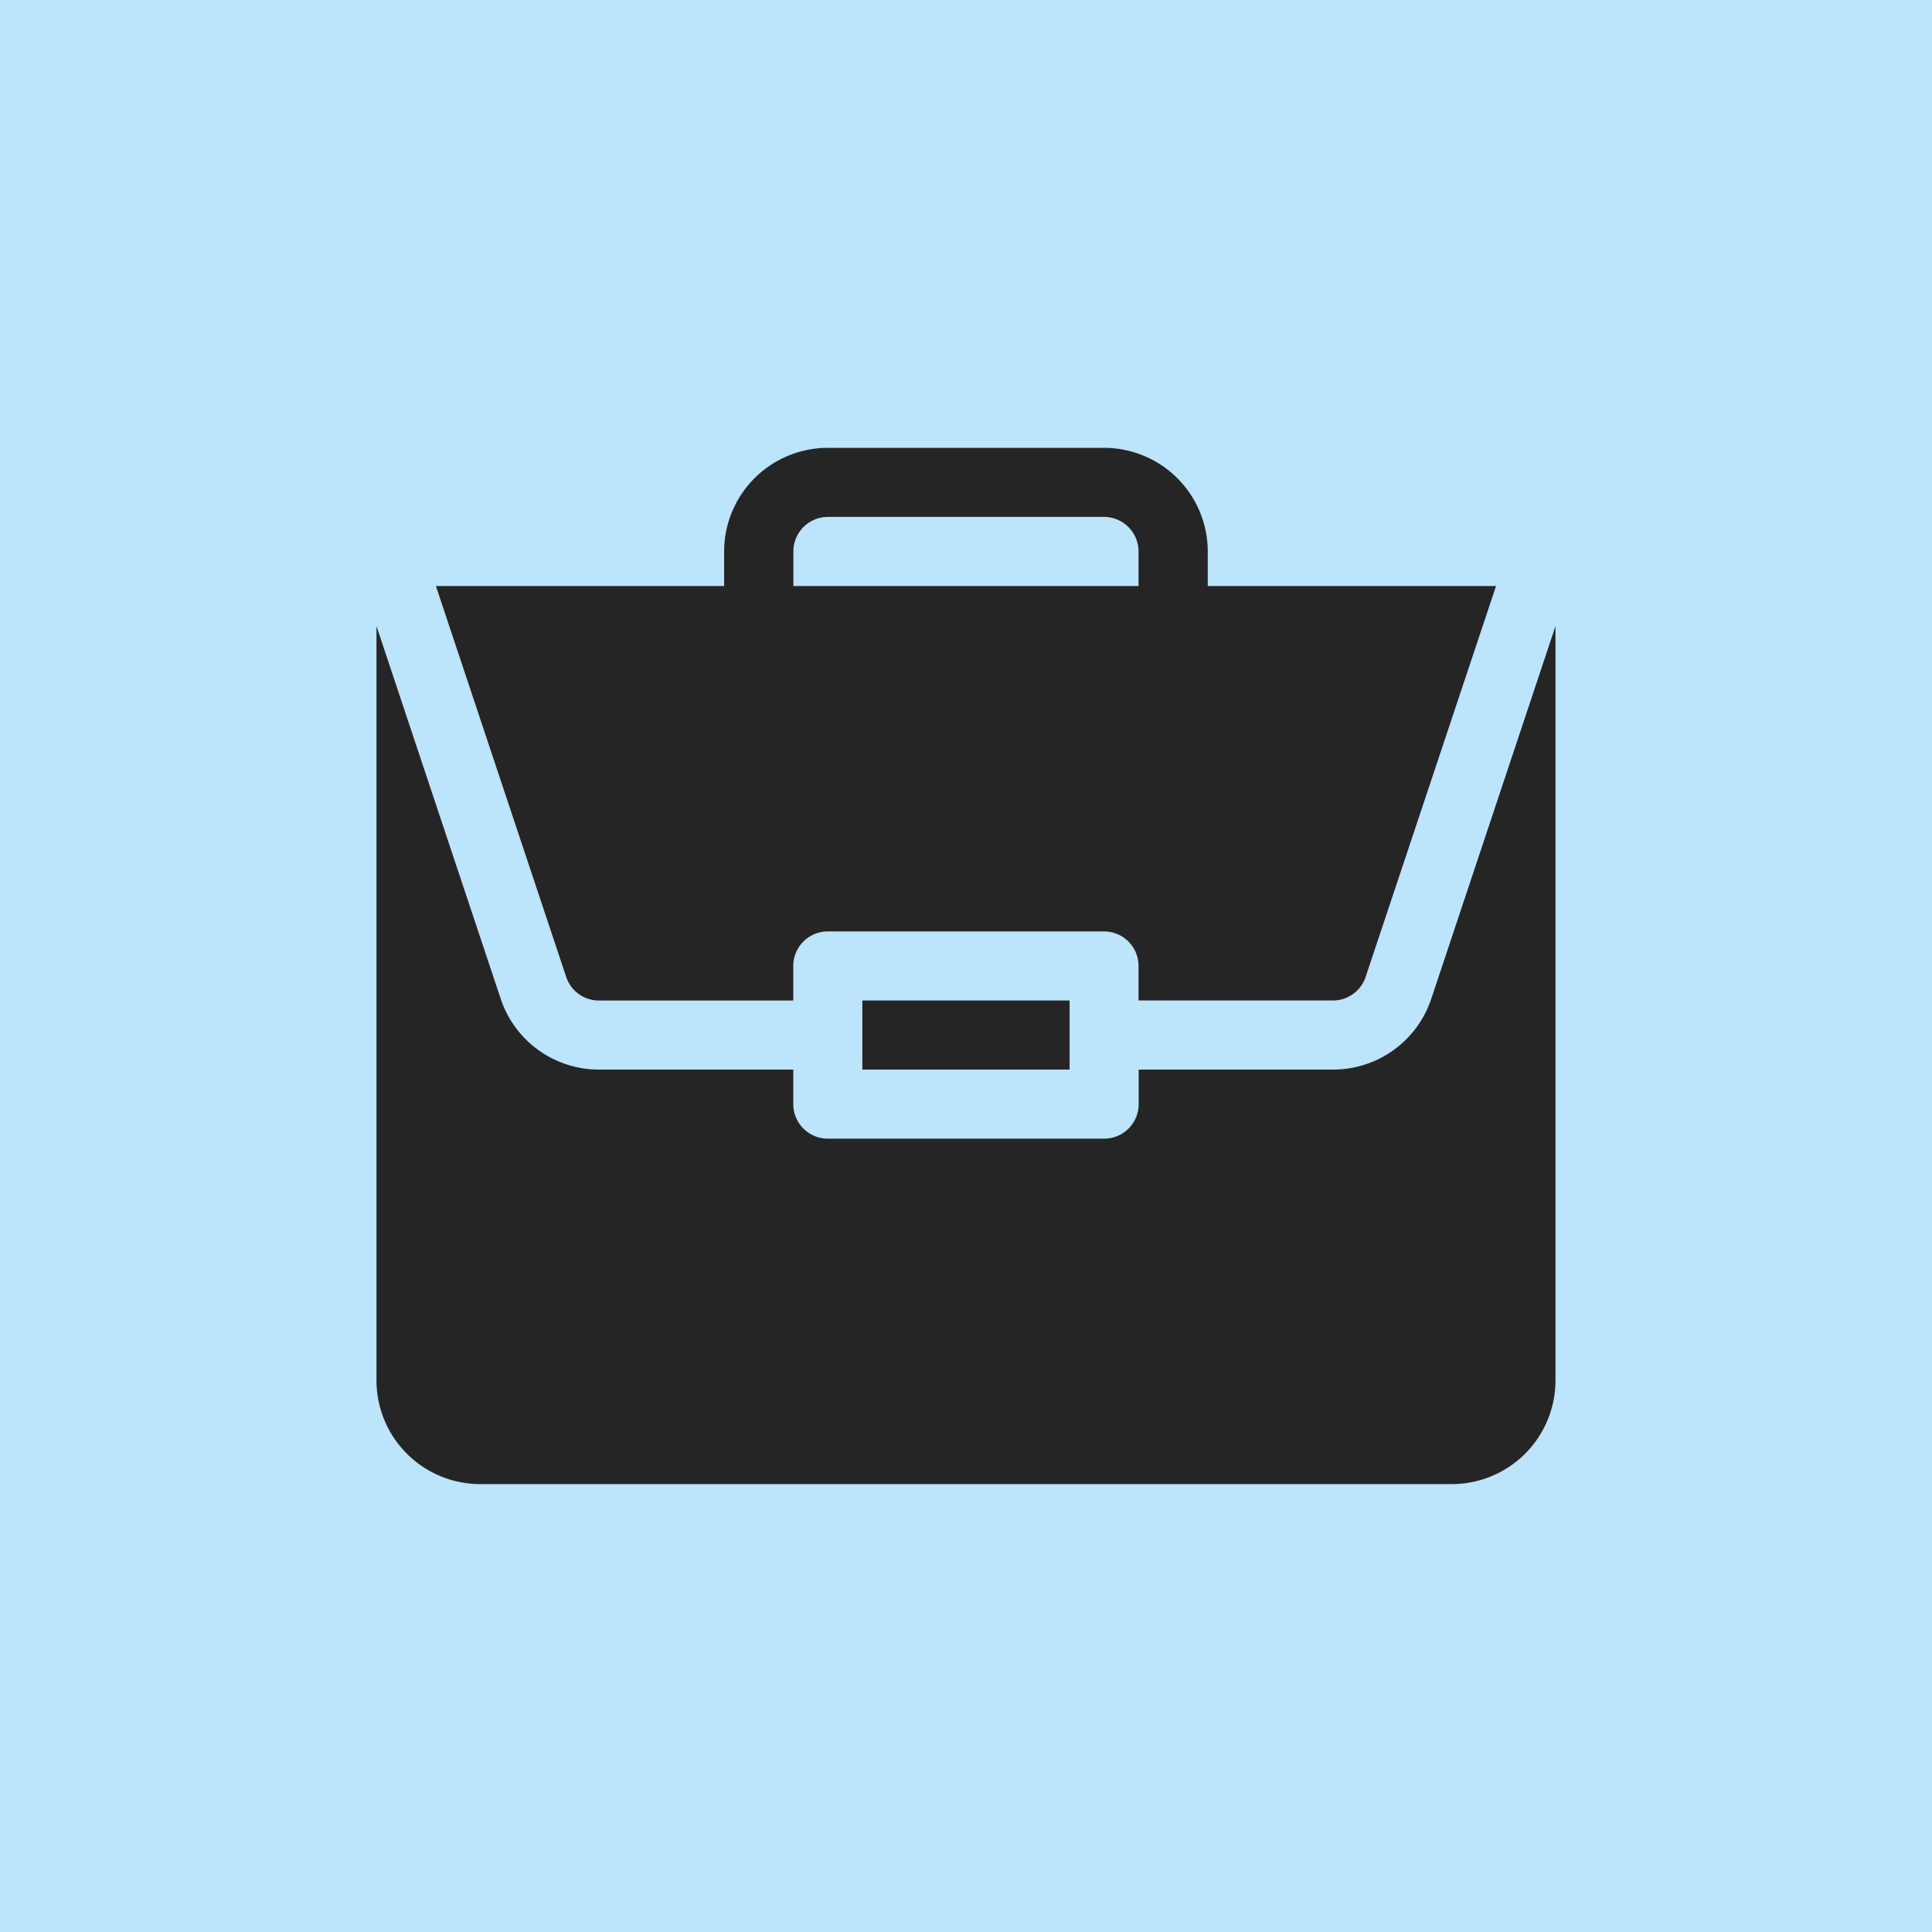 <svg xmlns="http://www.w3.org/2000/svg" width="66.517" height="66.517" viewBox="0 0 66.517 66.517">
  <g id="zkusenosti" transform="translate(-1019.241 -2878.002)">
    <g id="ovladani" transform="translate(-257.759 1471.357)">
      <g id="spot" transform="translate(1091.241 -88)">
        <g id="prizpusobeni" transform="translate(185.759 1494.642)">
          <path id="Path_7" data-name="Path 7" d="M0,27.038H66.517V-39.479H0Z" transform="translate(0 39.481)" fill="#bce4fa"/>
        </g>
      </g>
    </g>
    <g id="portfolio" transform="translate(1032.203 2893.421)">
      <path id="Path_467" data-name="Path 467" d="M211,240h7.135v2.378H211Zm0,0" transform="translate(-194.272 -220.973)" fill="#262525"/>
      <path id="Path_468" data-name="Path 468" d="M32.932,92.679h-6.69v1.189a1.189,1.189,0,0,1-1.189,1.189H15.539a1.189,1.189,0,0,1-1.189-1.189V92.679H7.66A3.564,3.564,0,0,1,4.276,90.24L0,77.41v25.972a3.572,3.572,0,0,0,3.568,3.568H37.024a3.572,3.572,0,0,0,3.568-3.568V77.411L36.316,90.24a3.563,3.563,0,0,1-3.384,2.439Zm0,0" transform="translate(0 -71.273)" fill="#262525"/>
      <path id="Path_469" data-name="Path 469" d="M48.816,0H39.3a3.572,3.572,0,0,0-3.568,3.568V4.757H25.809l4.485,13.458a1.189,1.189,0,0,0,1.129.813h6.69V17.838A1.189,1.189,0,0,1,39.3,16.649h9.514A1.189,1.189,0,0,1,50,17.838v1.189h6.69a1.189,1.189,0,0,0,1.129-.813L62.309,4.757H52.383V3.568A3.572,3.572,0,0,0,48.816,0Zm-10.7,4.757V3.568A1.19,1.19,0,0,1,39.3,2.378h9.514A1.19,1.19,0,0,1,50,3.568V4.757Zm0,0" transform="translate(-23.763)" fill="#262525"/>
    </g>
  </g>
</svg>
